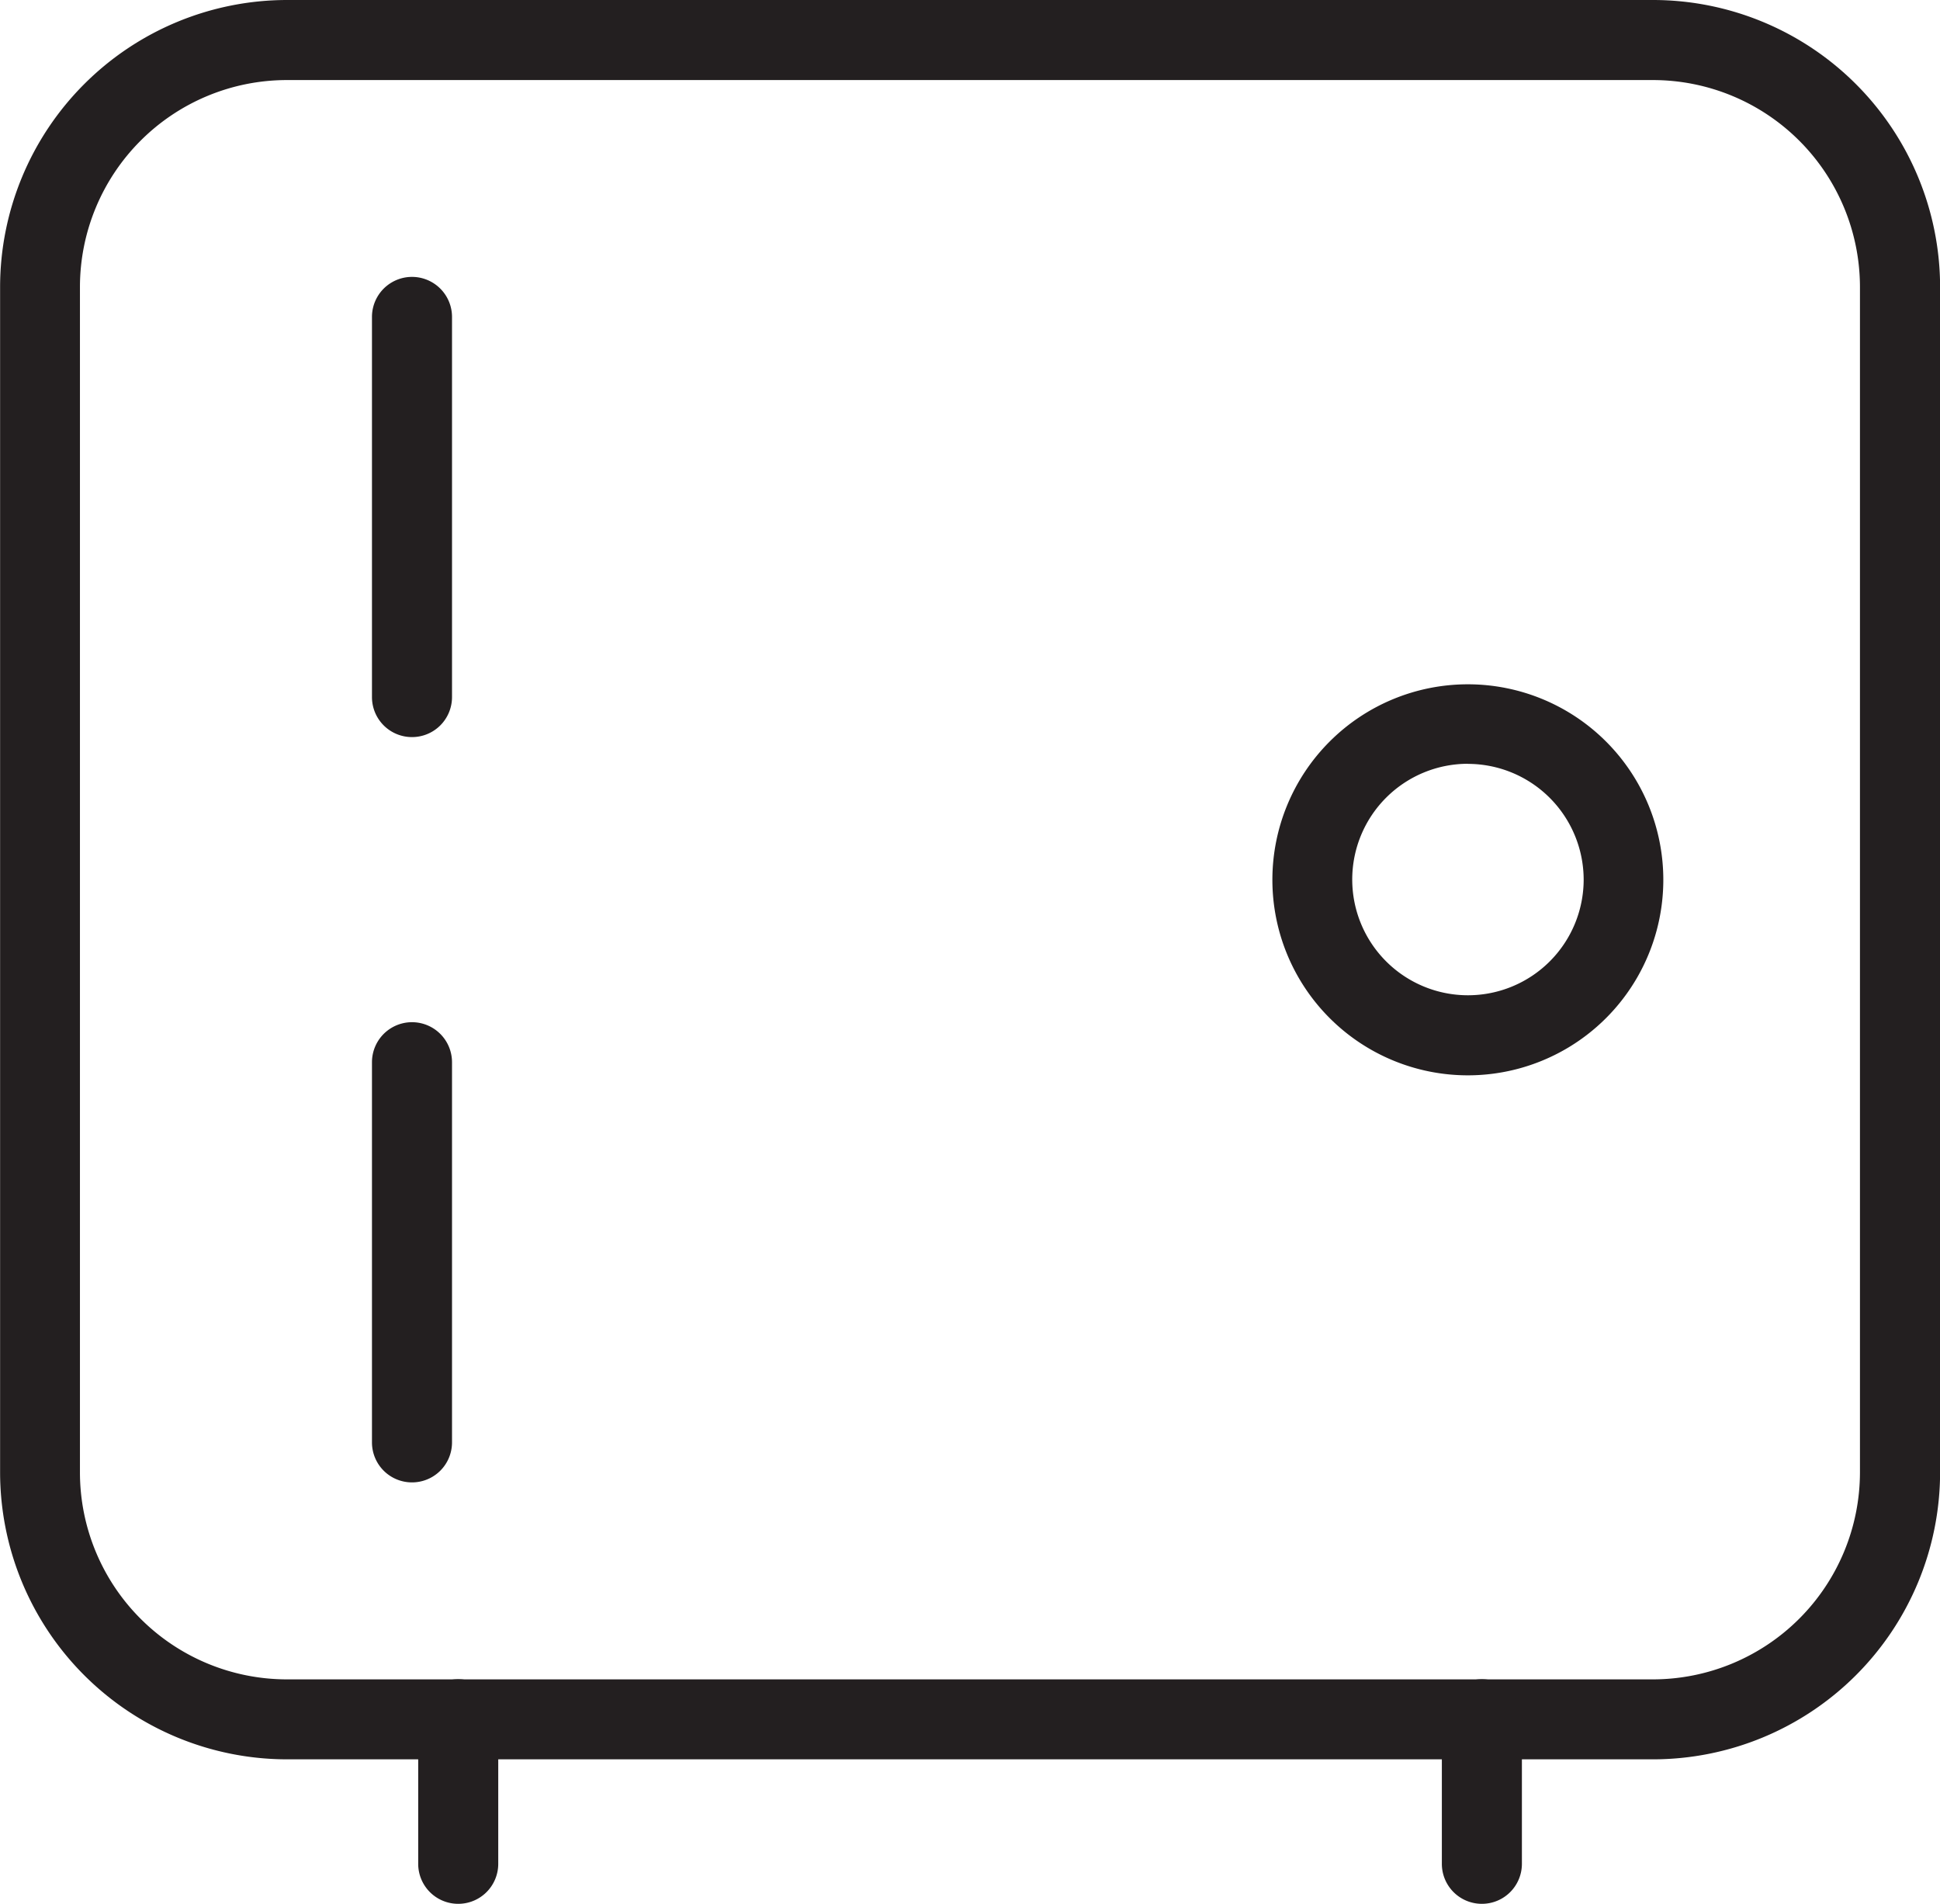 <svg xmlns="http://www.w3.org/2000/svg" width="19.85" height="19.476" viewBox="0 0 19.85 19.476">
  <g id="グループ_254" data-name="グループ 254" transform="translate(-772 -356)">
    <g id="グループ_253" data-name="グループ 253" transform="translate(772 356)">
      <g id="グループ_251" data-name="グループ 251" transform="translate(0 0)">
        <path id="パス_316" data-name="パス 316" d="M678.124,2118.57H664.146a2.938,2.938,0,0,1-2.934-2.935v-12.128a2.938,2.938,0,0,1,2.934-2.934h13.979a2.939,2.939,0,0,1,2.937,2.934v12.128A2.939,2.939,0,0,1,678.124,2118.57Zm-13.979-17.178a2.118,2.118,0,0,0-2.116,2.116v12.128a2.118,2.118,0,0,0,2.116,2.116h13.979a2.12,2.12,0,0,0,2.118-2.116v-12.128a2.119,2.119,0,0,0-2.118-2.116Z" transform="translate(-661.211 -2100.573)" fill="#231f20"/>
        <path id="パス_317" data-name="パス 317" d="M910.365,2237.393a2,2,0,1,1,2-2A2,2,0,0,1,910.365,2237.393Zm0-3.187a1.184,1.184,0,1,0,1.185,1.185A1.186,1.186,0,0,0,910.365,2234.207Z" transform="translate(-895.346 -2226.393)" fill="#231f20"/>
        <g id="グループ_250" data-name="グループ 250" transform="translate(3.806 2.833)">
          <path id="パス_318" data-name="パス 318" d="M733.886,2159.075a.409.409,0,0,1-.409-.409v-3.889a.409.409,0,1,1,.819,0v3.889A.409.409,0,0,1,733.886,2159.075Z" transform="translate(-733.477 -2154.368)" fill="#231f20"/>
          <path id="パス_319" data-name="パス 319" d="M733.886,2303.813a.409.409,0,0,1-.409-.409v-3.889a.409.409,0,1,1,.819,0v3.889A.409.409,0,0,1,733.886,2303.813Z" transform="translate(-733.477 -2291.482)" fill="#231f20"/>
        </g>
      </g>
      <g id="グループ_252" data-name="グループ 252" transform="translate(4.279 17.178)">
        <path id="パス_320" data-name="パス 320" d="M742.856,2429.026a.409.409,0,0,1-.409-.409v-1.479a.409.409,0,1,1,.819,0v1.479A.409.409,0,0,1,742.856,2429.026Z" transform="translate(-742.447 -2426.729)" fill="#231f20"/>
        <path id="パス_321" data-name="パス 321" d="M941.721,2429.026a.409.409,0,0,1-.409-.409v-1.479a.409.409,0,1,1,.819,0v1.479A.409.409,0,0,1,941.721,2429.026Z" transform="translate(-930.838 -2426.729)" fill="#231f20"/>
      </g>
    </g>
  </g>
</svg>
